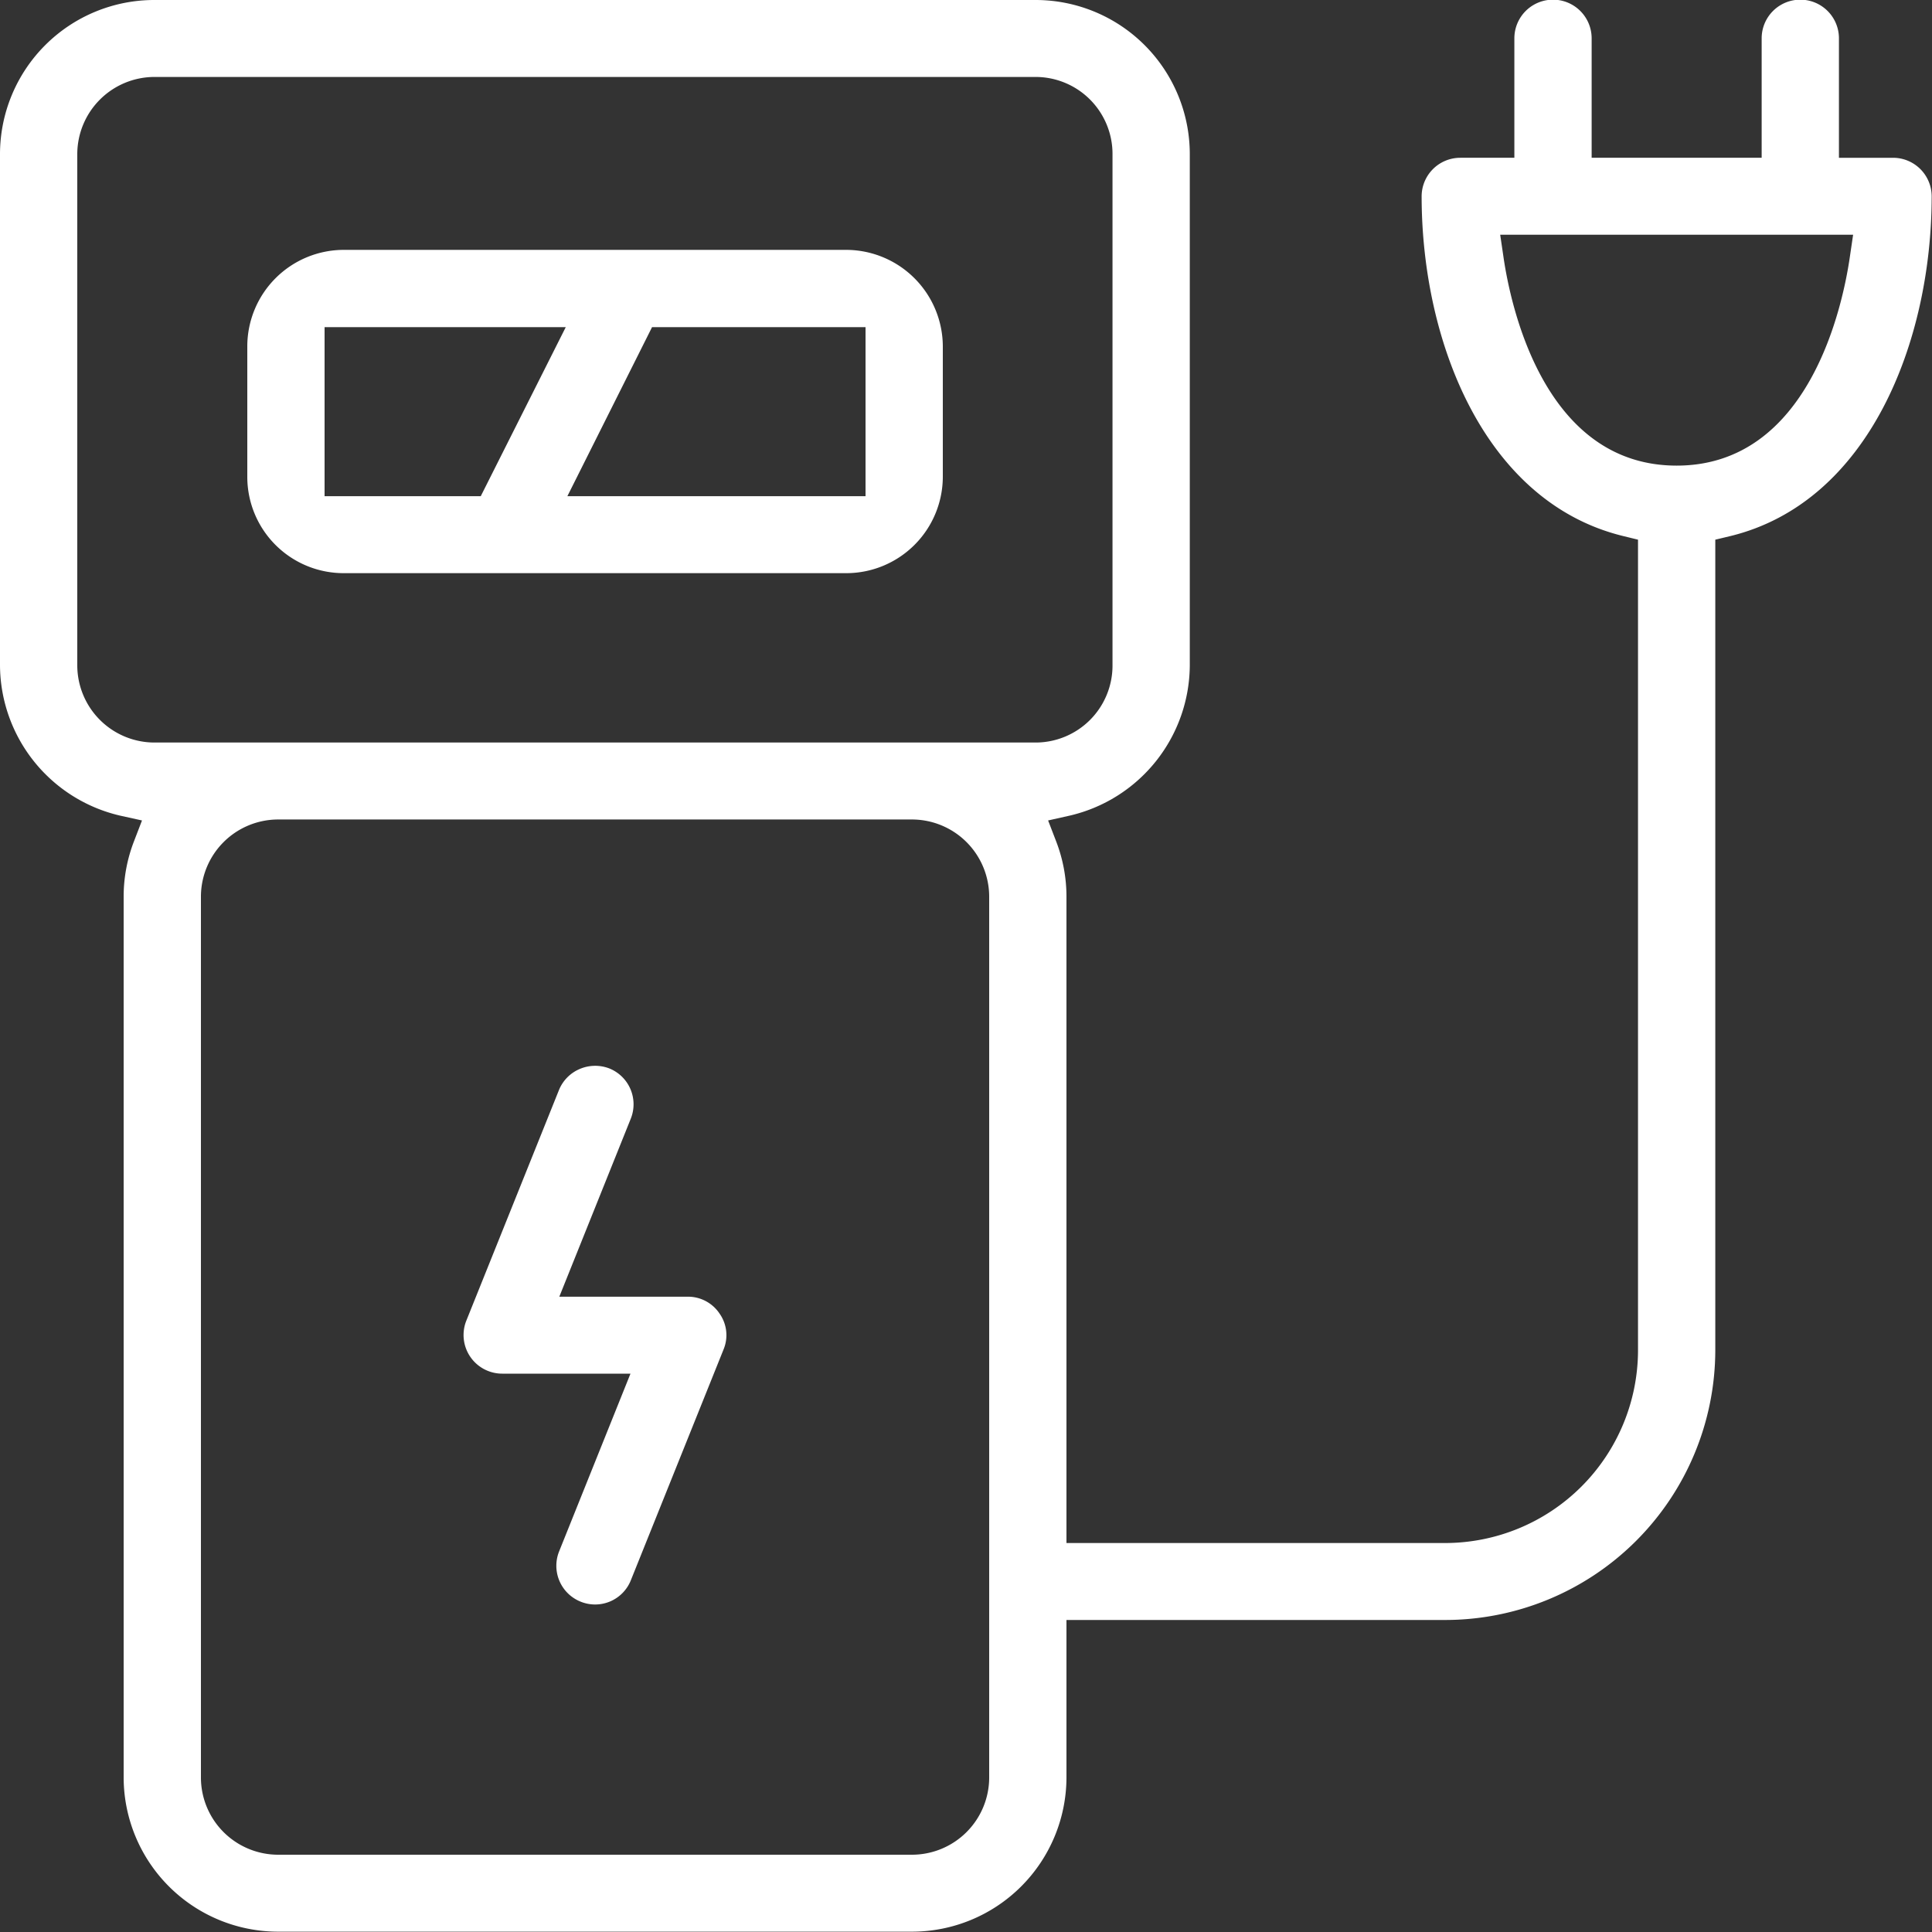 <svg xmlns="http://www.w3.org/2000/svg" width="60" height="60" viewBox="0 0 60 60">
  <rect x="0" y="0" width="60" height="60" fill="#333333" stroke="none"/>
  <defs>
    <style>
      .cls-1 {
        fill: #fff;
        fill-rule: evenodd;
      }
    </style>
  </defs>
  <path id="形状_36" data-name="形状 36" class="cls-1" d="M1248.03,5412.74a1.194,1.194,0,0,0,1.56-.66l2.88-7.17a1.159,1.159,0,0,0-.12-1.11,1.177,1.177,0,0,0-.99-0.53h-3.99l2.22-5.53a1.2,1.2,0,0,0-.67-1.56,1.222,1.222,0,0,0-.92.02,1.2,1.2,0,0,0-.64.65l-2.88,7.17a1.2,1.2,0,0,0,1.12,1.64h3.98l-2.22,5.53A1.2,1.2,0,0,0,1248.03,5412.74Zm11.25-38.99a3.007,3.007,0,0,0-3-2.99h-15.6a3,3,0,0,0-3,2.99v4.07a2.992,2.992,0,0,0,3,2.98h15.6a3,3,0,0,0,3-2.98v-4.07Zm-14.35,4.66h-4.85v-5.25h7.49Zm11.95,0h-9.26l2.63-5.25h6.63v5.25Zm26.39,1.35,0.46-.11c4.32-1.05,6.26-6.06,6.26-10.56a1.2,1.2,0,0,0-1.2-1.19h-1.68v-3.71a1.2,1.2,0,0,0-2.4,0v3.71h-5.28v-3.71a1.2,1.2,0,0,0-2.4,0v3.71h-1.68a1.2,1.2,0,0,0-1.2,1.19c0,4.5,1.94,9.51,6.27,10.56l0.45,0.11v25.18a5.994,5.994,0,0,1-6,5.98h-11.75v-20.08a4.759,4.759,0,0,0-.32-1.71l-0.25-.65,0.67-.15a4.819,4.819,0,0,0,3.73-4.66v-15.89a4.788,4.788,0,0,0-4.79-4.78H1234.8a4.791,4.791,0,0,0-4.8,4.78v15.89a4.819,4.819,0,0,0,3.73,4.66l0.68,0.15-0.25.65a4.759,4.759,0,0,0-.32,1.71v27.37a4.8,4.8,0,0,0,4.8,4.78h19.68a4.8,4.8,0,0,0,4.8-4.78v-4.9h11.75a8.393,8.393,0,0,0,8.4-8.37v-25.18Zm-22.55,38.45a2.4,2.4,0,0,1-2.4,2.39h-19.68a2.4,2.4,0,0,1-2.4-2.39v-27.37a2.4,2.4,0,0,1,2.4-2.39h19.68a2.4,2.4,0,0,1,2.4,2.39v27.37Zm-25.92-32.15a2.4,2.4,0,0,1-2.4-2.39v-15.89a2.4,2.4,0,0,1,2.4-2.39h27.36a2.39,2.39,0,0,1,2.39,2.39v15.89a2.39,2.39,0,0,1-2.39,2.39H1234.8Zm41.89-15.09h0l-0.1-.68h10.96l-0.1.68c-0.22,1.52-1.26,6.49-5.38,6.49S1276.91,5372.49,1276.69,5370.97Z" transform="translate(-1230 -5363)"/>
</svg>
